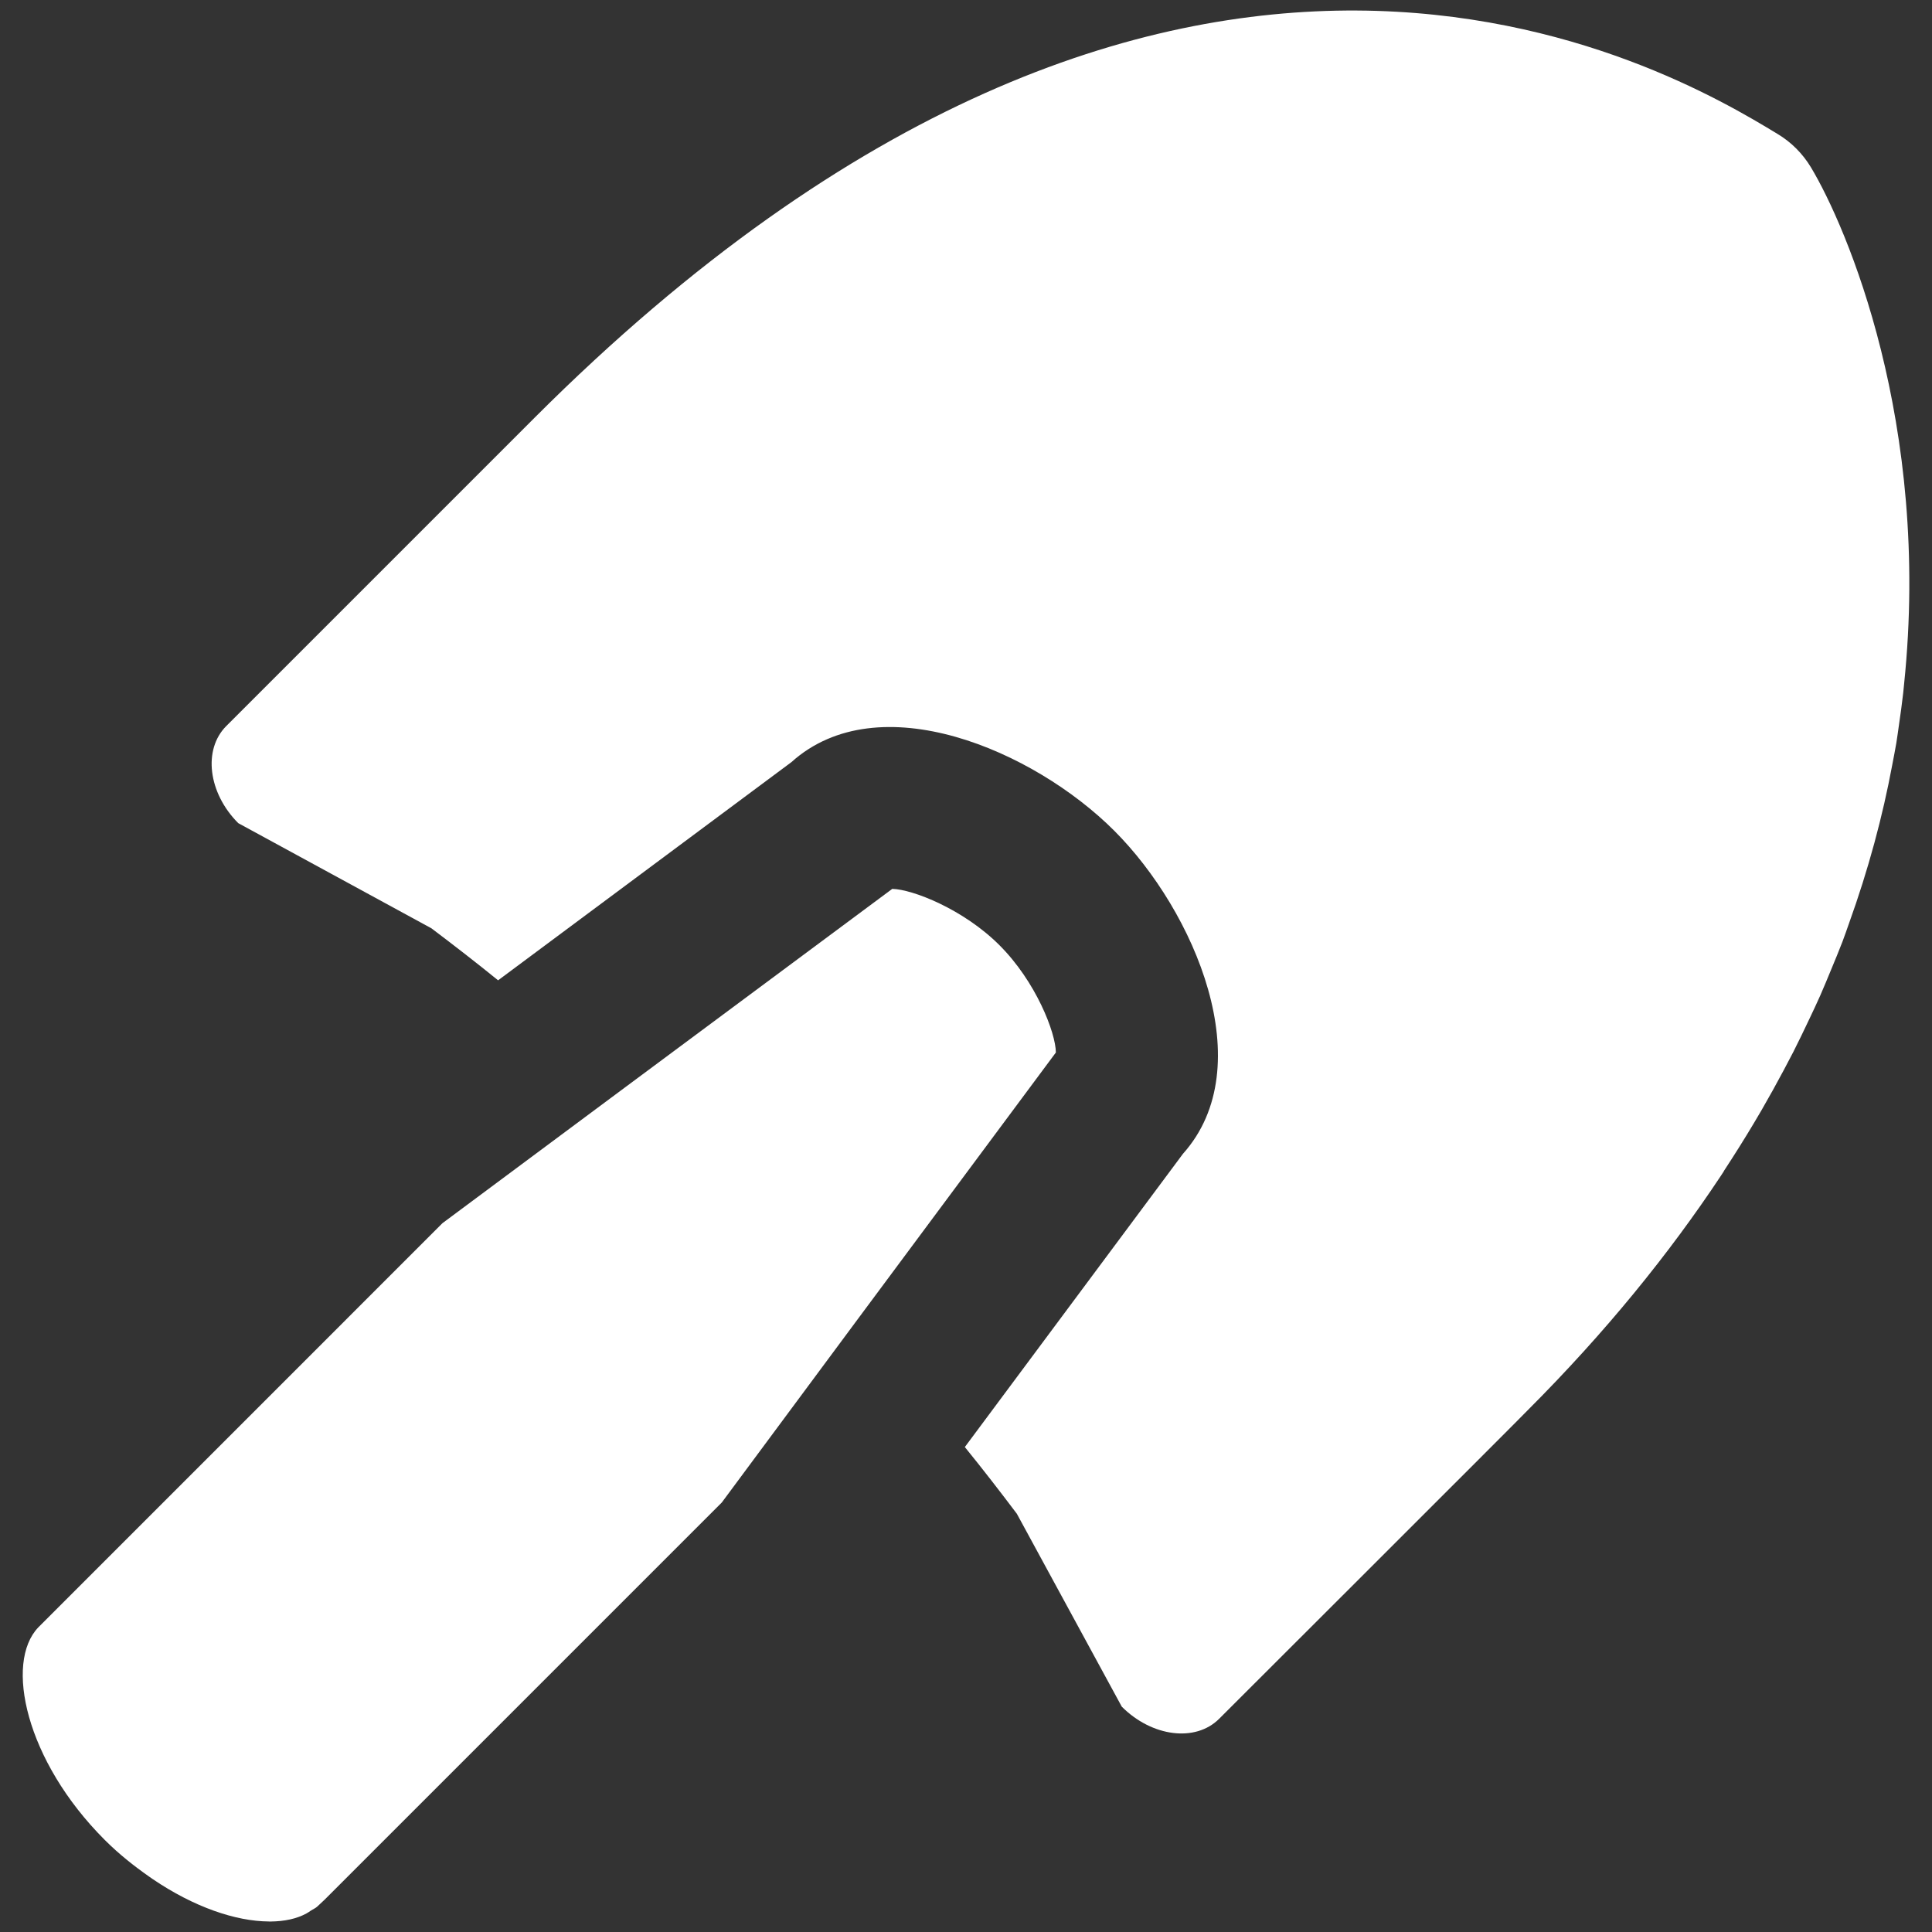 <?xml version="1.0" encoding="UTF-8"?><svg id="_レイヤー_2" xmlns="http://www.w3.org/2000/svg" width="512" height="512" viewBox="0 0 512 512"><rect x="0" y="0" width="512" height="512" fill="#333333" stroke="none"/><defs><style>.cls-1{fill:none;}.cls-1,.cls-2{stroke-width:0px;}.cls-2{fill:#fff;}</style></defs><g id="_01_全体_pc_トップ"><rect class="cls-1" width="512" height="512"/><path class="cls-2" d="M456.81,310.38c2.82-4.3,5.51-8.58,8.05-12.84.67-1.12,1.33-2.24,1.98-3.36,2.04-3.53,3.99-7.04,5.85-10.54.87-1.64,1.74-3.28,2.58-4.91,1.46-2.89,2.84-5.75,4.19-8.61.99-2.09,1.99-4.19,2.91-6.27,1-2.27,1.92-4.52,2.85-6.77,1.05-2.53,2.11-5.07,3.07-7.58.6-1.57,1.11-3.11,1.67-4.67,5.23-14.51,8.98-28.58,11.5-42.1.36-1.93.76-3.88,1.08-5.78.27-1.64.47-3.25.71-4.88.41-2.84.81-5.66,1.12-8.45.09-.81.16-1.61.24-2.41,7.14-69.03-15.24-121.12-24.69-136.86-2.19-3.64-5.22-6.68-8.86-8.86-28.48-17.31-159.21-94.97-329.41,75.23l-81.67,81.67c-6.26,6.25-4.8,17.79,3.16,25.75l51.19,27.87c5.95,4.49,11.84,9.05,17.67,13.78l77.72-57.81c23.14-20.83,64.24-3.16,85.56,18.16,21.31,21.31,38.98,62.42,18.22,85.62l-57.81,77.72c4.74,5.83,9.29,11.72,13.78,17.67l27.81,51.13c8.01,8.02,19.55,9.47,25.8,3.22,0,0,81.37-81.24,81.67-81.67,20.87-20.87,37.63-41.65,51.19-62.07.31-.46.6-.91.9-1.37Z"/><path class="cls-2" d="M264.88,250.5c-9.59-9.59-23.07-14.82-28.42-14.94l-70.86,52.64-48.34,35.95L10.16,431.26c-8.99,9.35-3.4,35.34,17.61,56.35,3.81,3.81,7.8,6.94,11.8,9.74.29.2.58.4.86.6,11.02,7.49,22.11,11.22,30.84,11.26.08,0,.17.02.24.02h0c.06,0,.1-.01.16-.01,3.73-.03,6.95-.73,9.53-2.13.43-.23.81-.5,1.19-.76.56-.38,1.25-.64,1.72-1.1l1.94-1.82,105.23-105.23,35.89-48.4,52.65-70.86c-.06-5.28-5.28-18.76-14.94-28.42Z"/></g></svg>